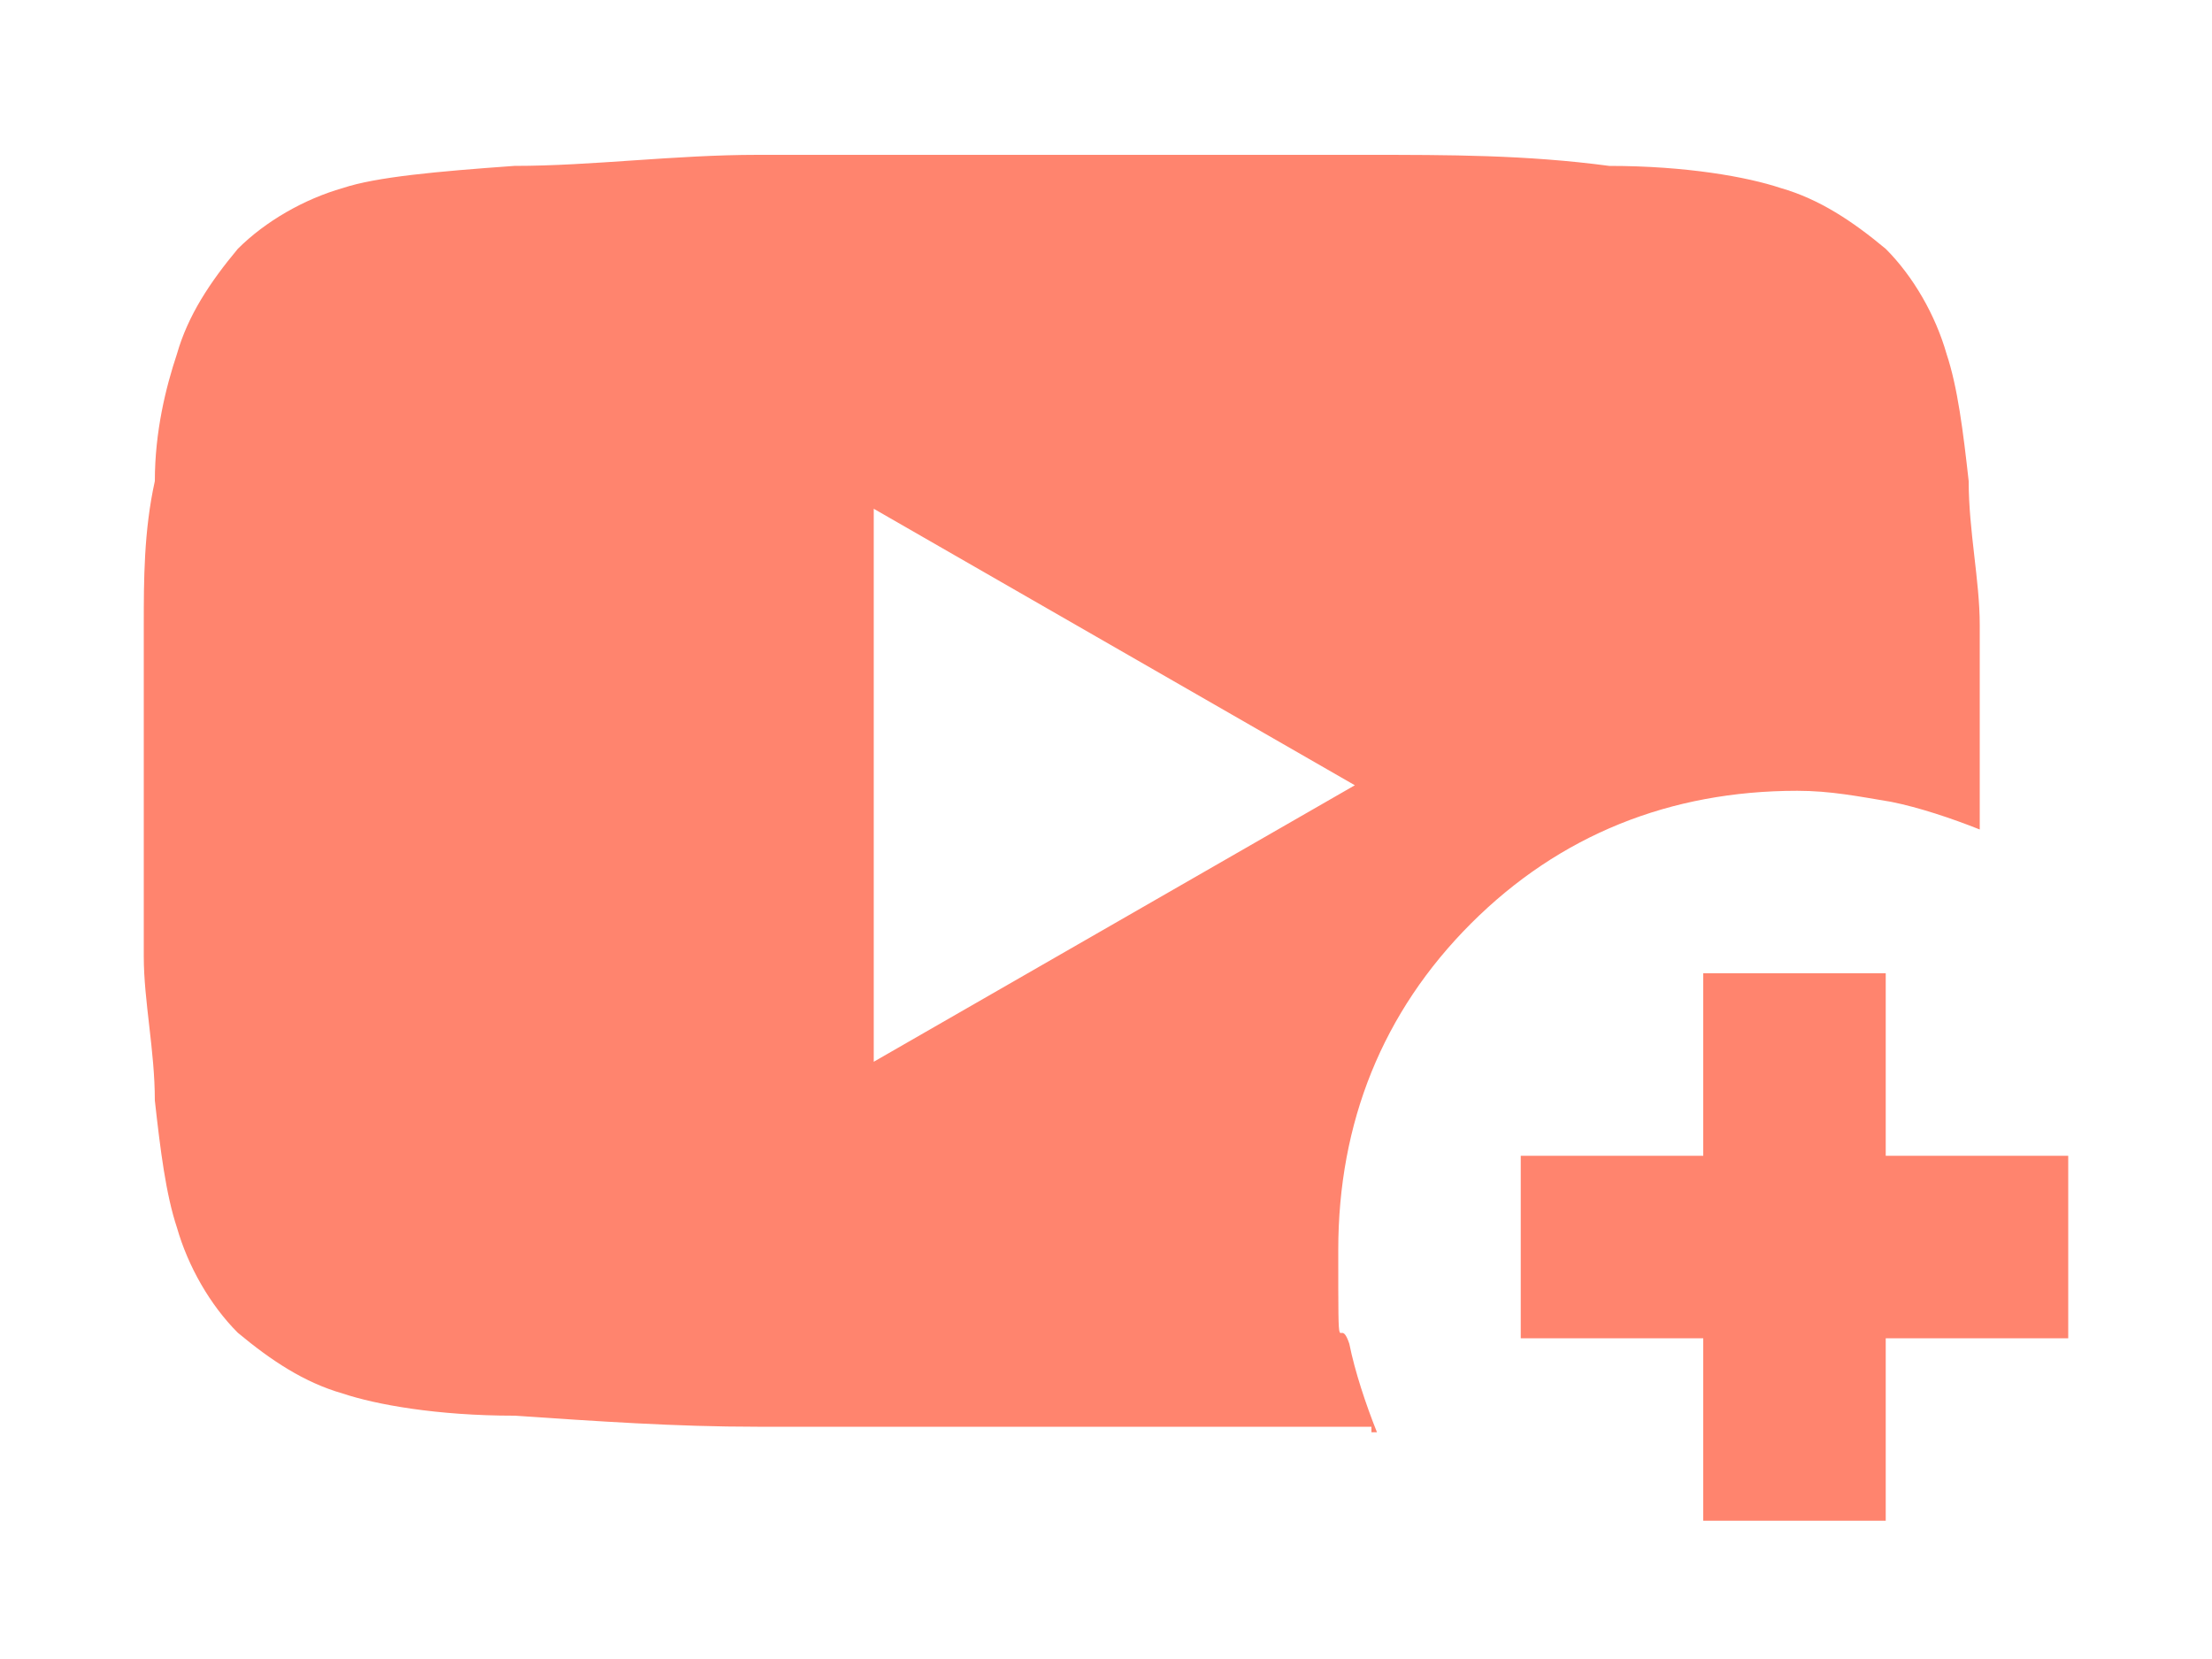 <?xml version="1.0" encoding="UTF-8"?>
<svg id="_レイヤー_1" xmlns="http://www.w3.org/2000/svg" version="1.1" xmlns:xlink="http://www.w3.org/1999/xlink" viewBox="0 0 40 30">
  <!-- Generator: Adobe Illustrator 29.6.1, SVG Export Plug-In . SVG Version: 2.1.1 Build 9)  -->
  <defs>
    <style>
      .st0 {
        fill: #ff846e;
      }

      .st1 {
        fill: none;
      }

      .st2 {
        clip-path: url(#clippath);
      }
    </style>
    <clipPath id="clippath">
      <rect class="st1" width="40" height="30"/>
    </clipPath>
  </defs>
  <g class="st2">
    <path class="st0" d="M24.8,25.8h-11.1c-1.5,0-2.9-.1-4.4-.2-1.4,0-2.5-.2-3.1-.4-.7-.2-1.3-.6-1.9-1.1-.5-.5-.9-1.2-1.1-1.9-.2-.6-.3-1.4-.4-2.3,0-.9-.2-1.8-.2-2.6v-6c0-.8,0-1.7.2-2.6,0-.9.2-1.7.4-2.3.2-.7.6-1.3,1.1-1.9.5-.5,1.2-.9,1.9-1.1.6-.2,1.7-.3,3.1-.4,1.4,0,2.9-.2,4.4-.2h11c1.5,0,2.9,0,4.4.2,1.4,0,2.5.2,3.1.4.7.2,1.3.6,1.9,1.1.5.5.9,1.2,1.1,1.9.2.6.3,1.4.4,2.3,0,.9.2,1.8.2,2.6v3.7c-.5-.2-1.1-.4-1.6-.5-.6-.1-1.1-.2-1.7-.2-2.3,0-4.3.8-5.9,2.4-1.6,1.6-2.4,3.6-2.4,5.9s0,1.1.2,1.7c.1.5.3,1.1.5,1.6h-.1ZM15.8,19.2l8.7-5-8.7-5v10ZM30.8,27.5v-3.3h-3.3v-3.3h3.3v-3.3h3.3v3.3h3.3v3.3h-3.3v3.3h-3.3Z"/>
  </g>
</svg>